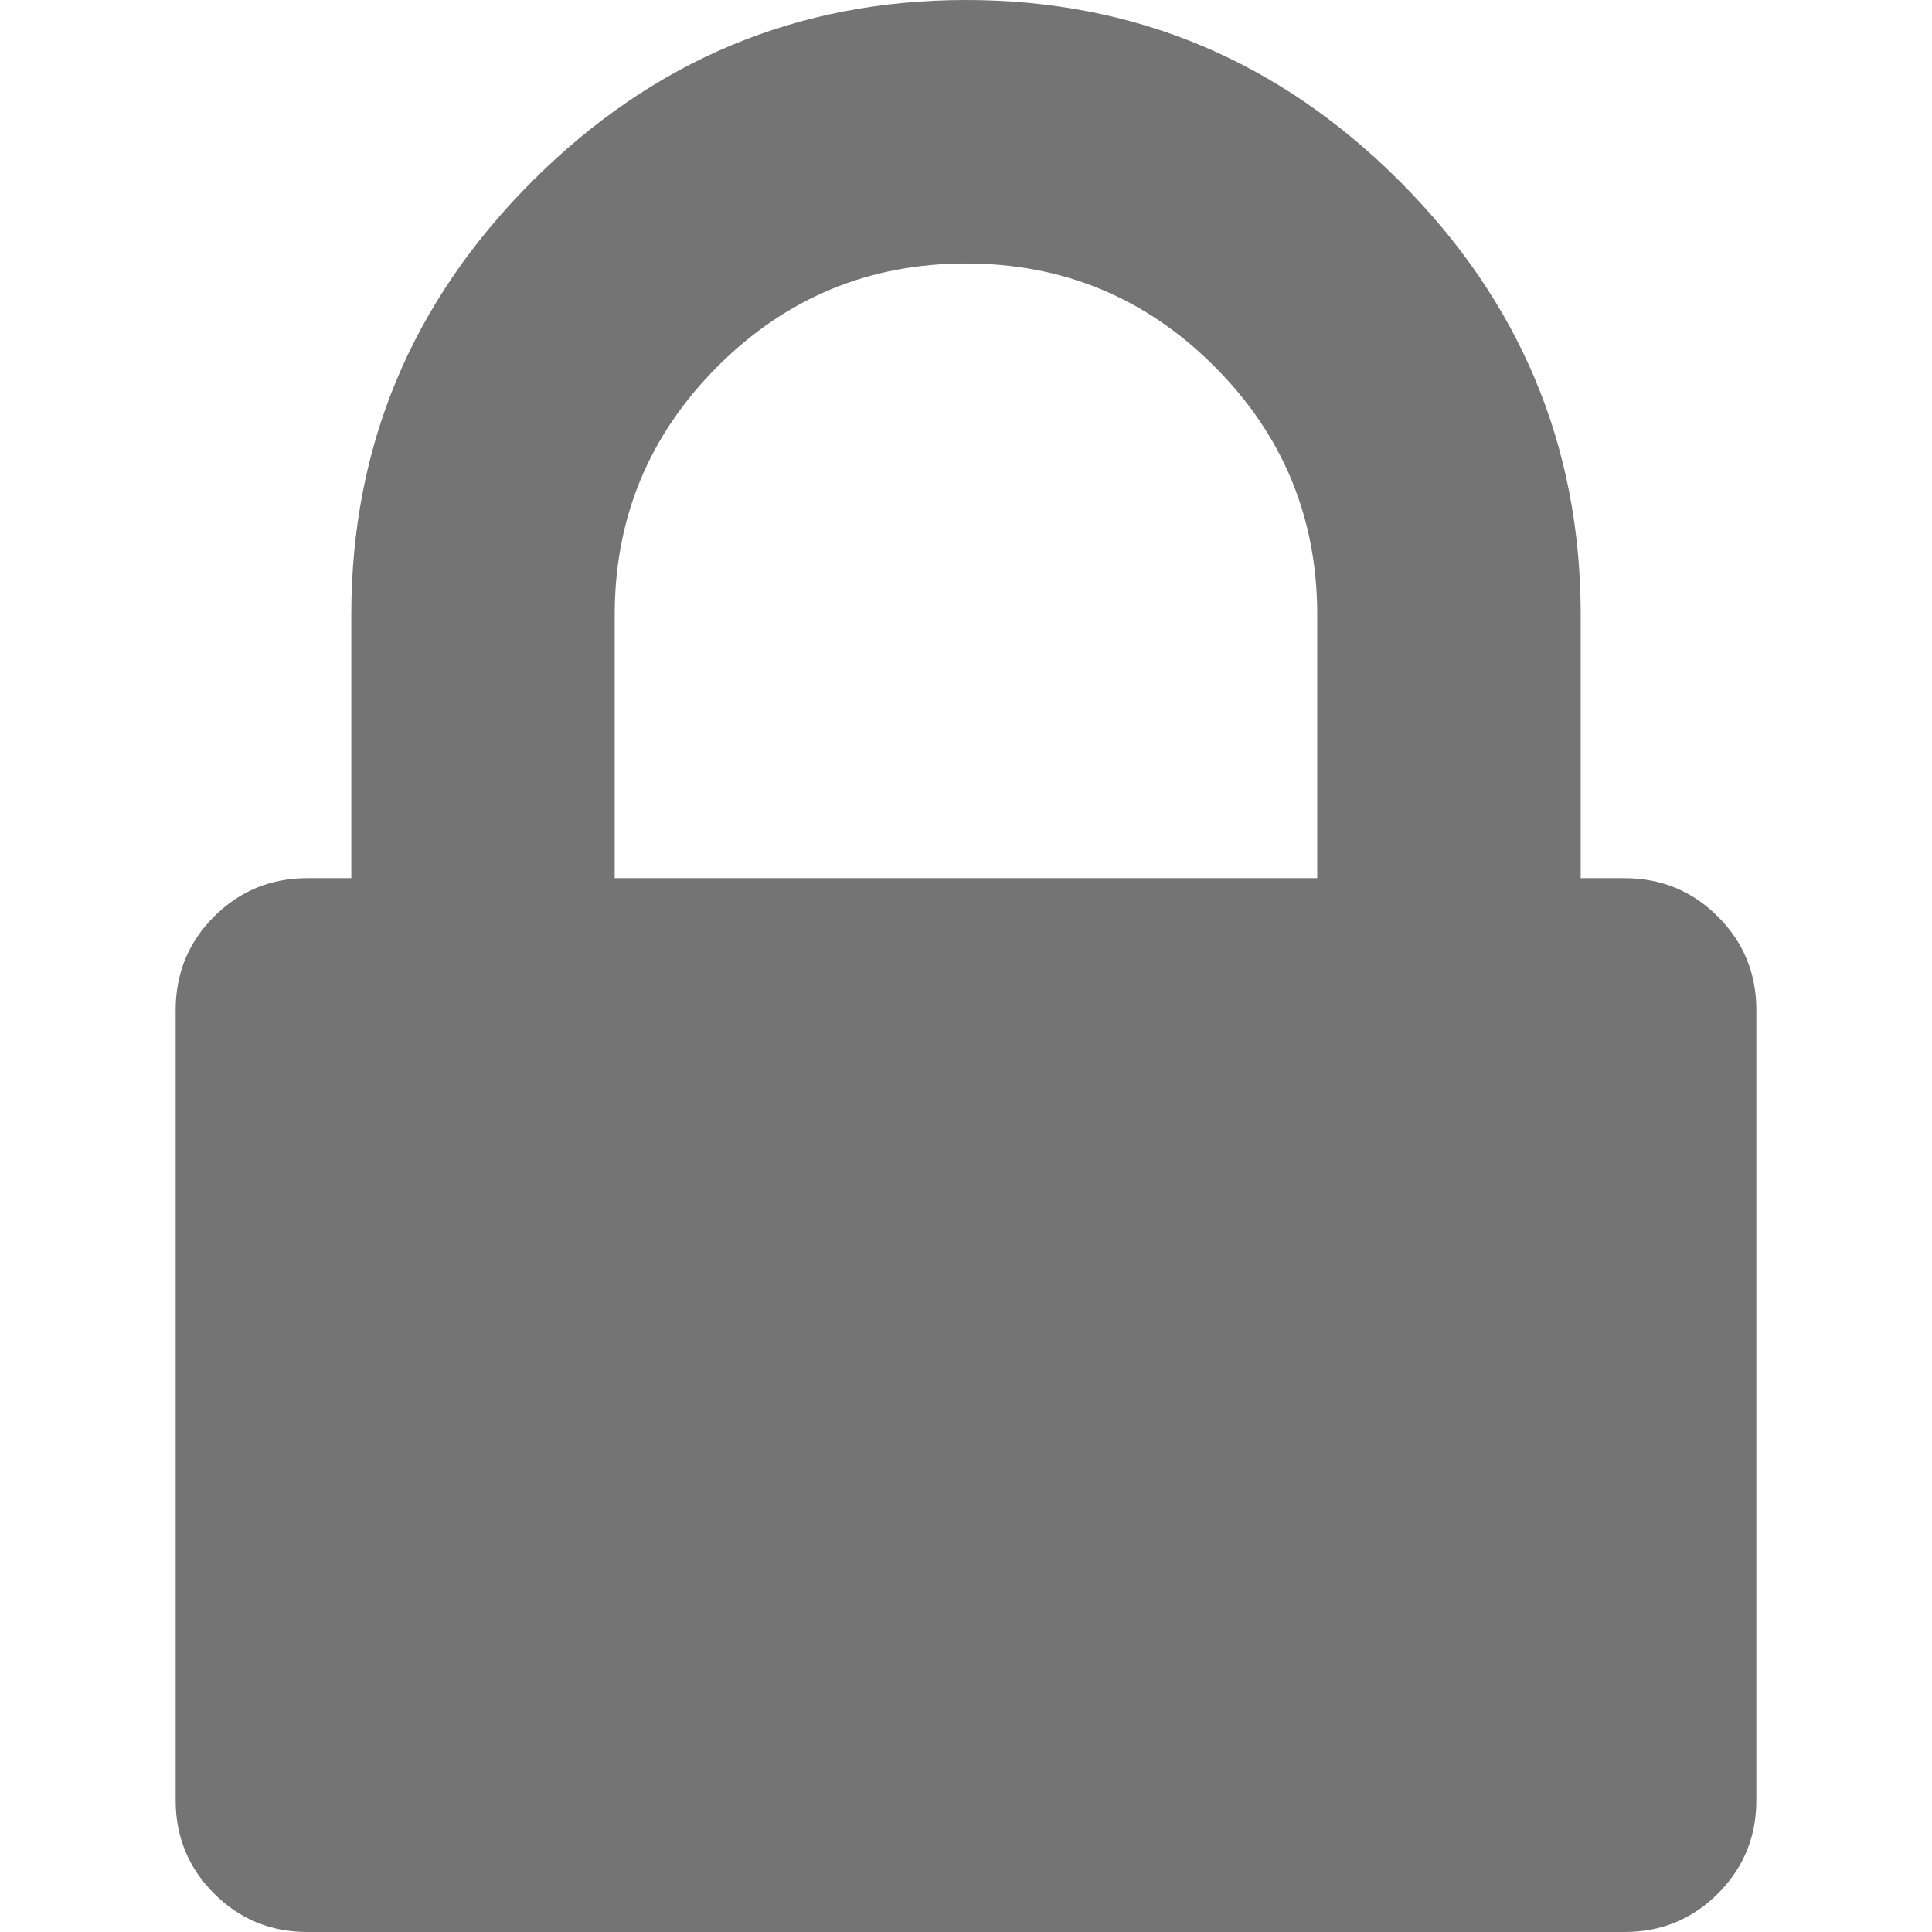 <svg width="24" height="24" viewBox="0 0 24 24" fill="none" xmlns="http://www.w3.org/2000/svg">
<path d="M21.34 11.386C21.022 11.068 20.636 10.909 20.181 10.909H19.636V7.636C19.636 5.545 18.886 3.75 17.386 2.25C15.886 0.75 14.091 0 12 0C9.909 0 8.113 0.75 6.613 2.25C5.113 3.75 4.364 5.545 4.364 7.636V10.909H3.818C3.364 10.909 2.977 11.068 2.659 11.386C2.341 11.704 2.182 12.091 2.182 12.546V22.364C2.182 22.818 2.341 23.205 2.659 23.523C2.977 23.841 3.364 24 3.818 24H20.181C20.636 24 21.022 23.841 21.341 23.523C21.659 23.205 21.818 22.818 21.818 22.364V12.545C21.818 12.091 21.659 11.705 21.34 11.386ZM16.363 10.909H7.636V7.636C7.636 6.432 8.063 5.403 8.915 4.551C9.767 3.699 10.795 3.273 12 3.273C13.205 3.273 14.233 3.699 15.085 4.551C15.937 5.403 16.363 6.432 16.363 7.636V10.909Z" fill="#747474"/>
</svg>
